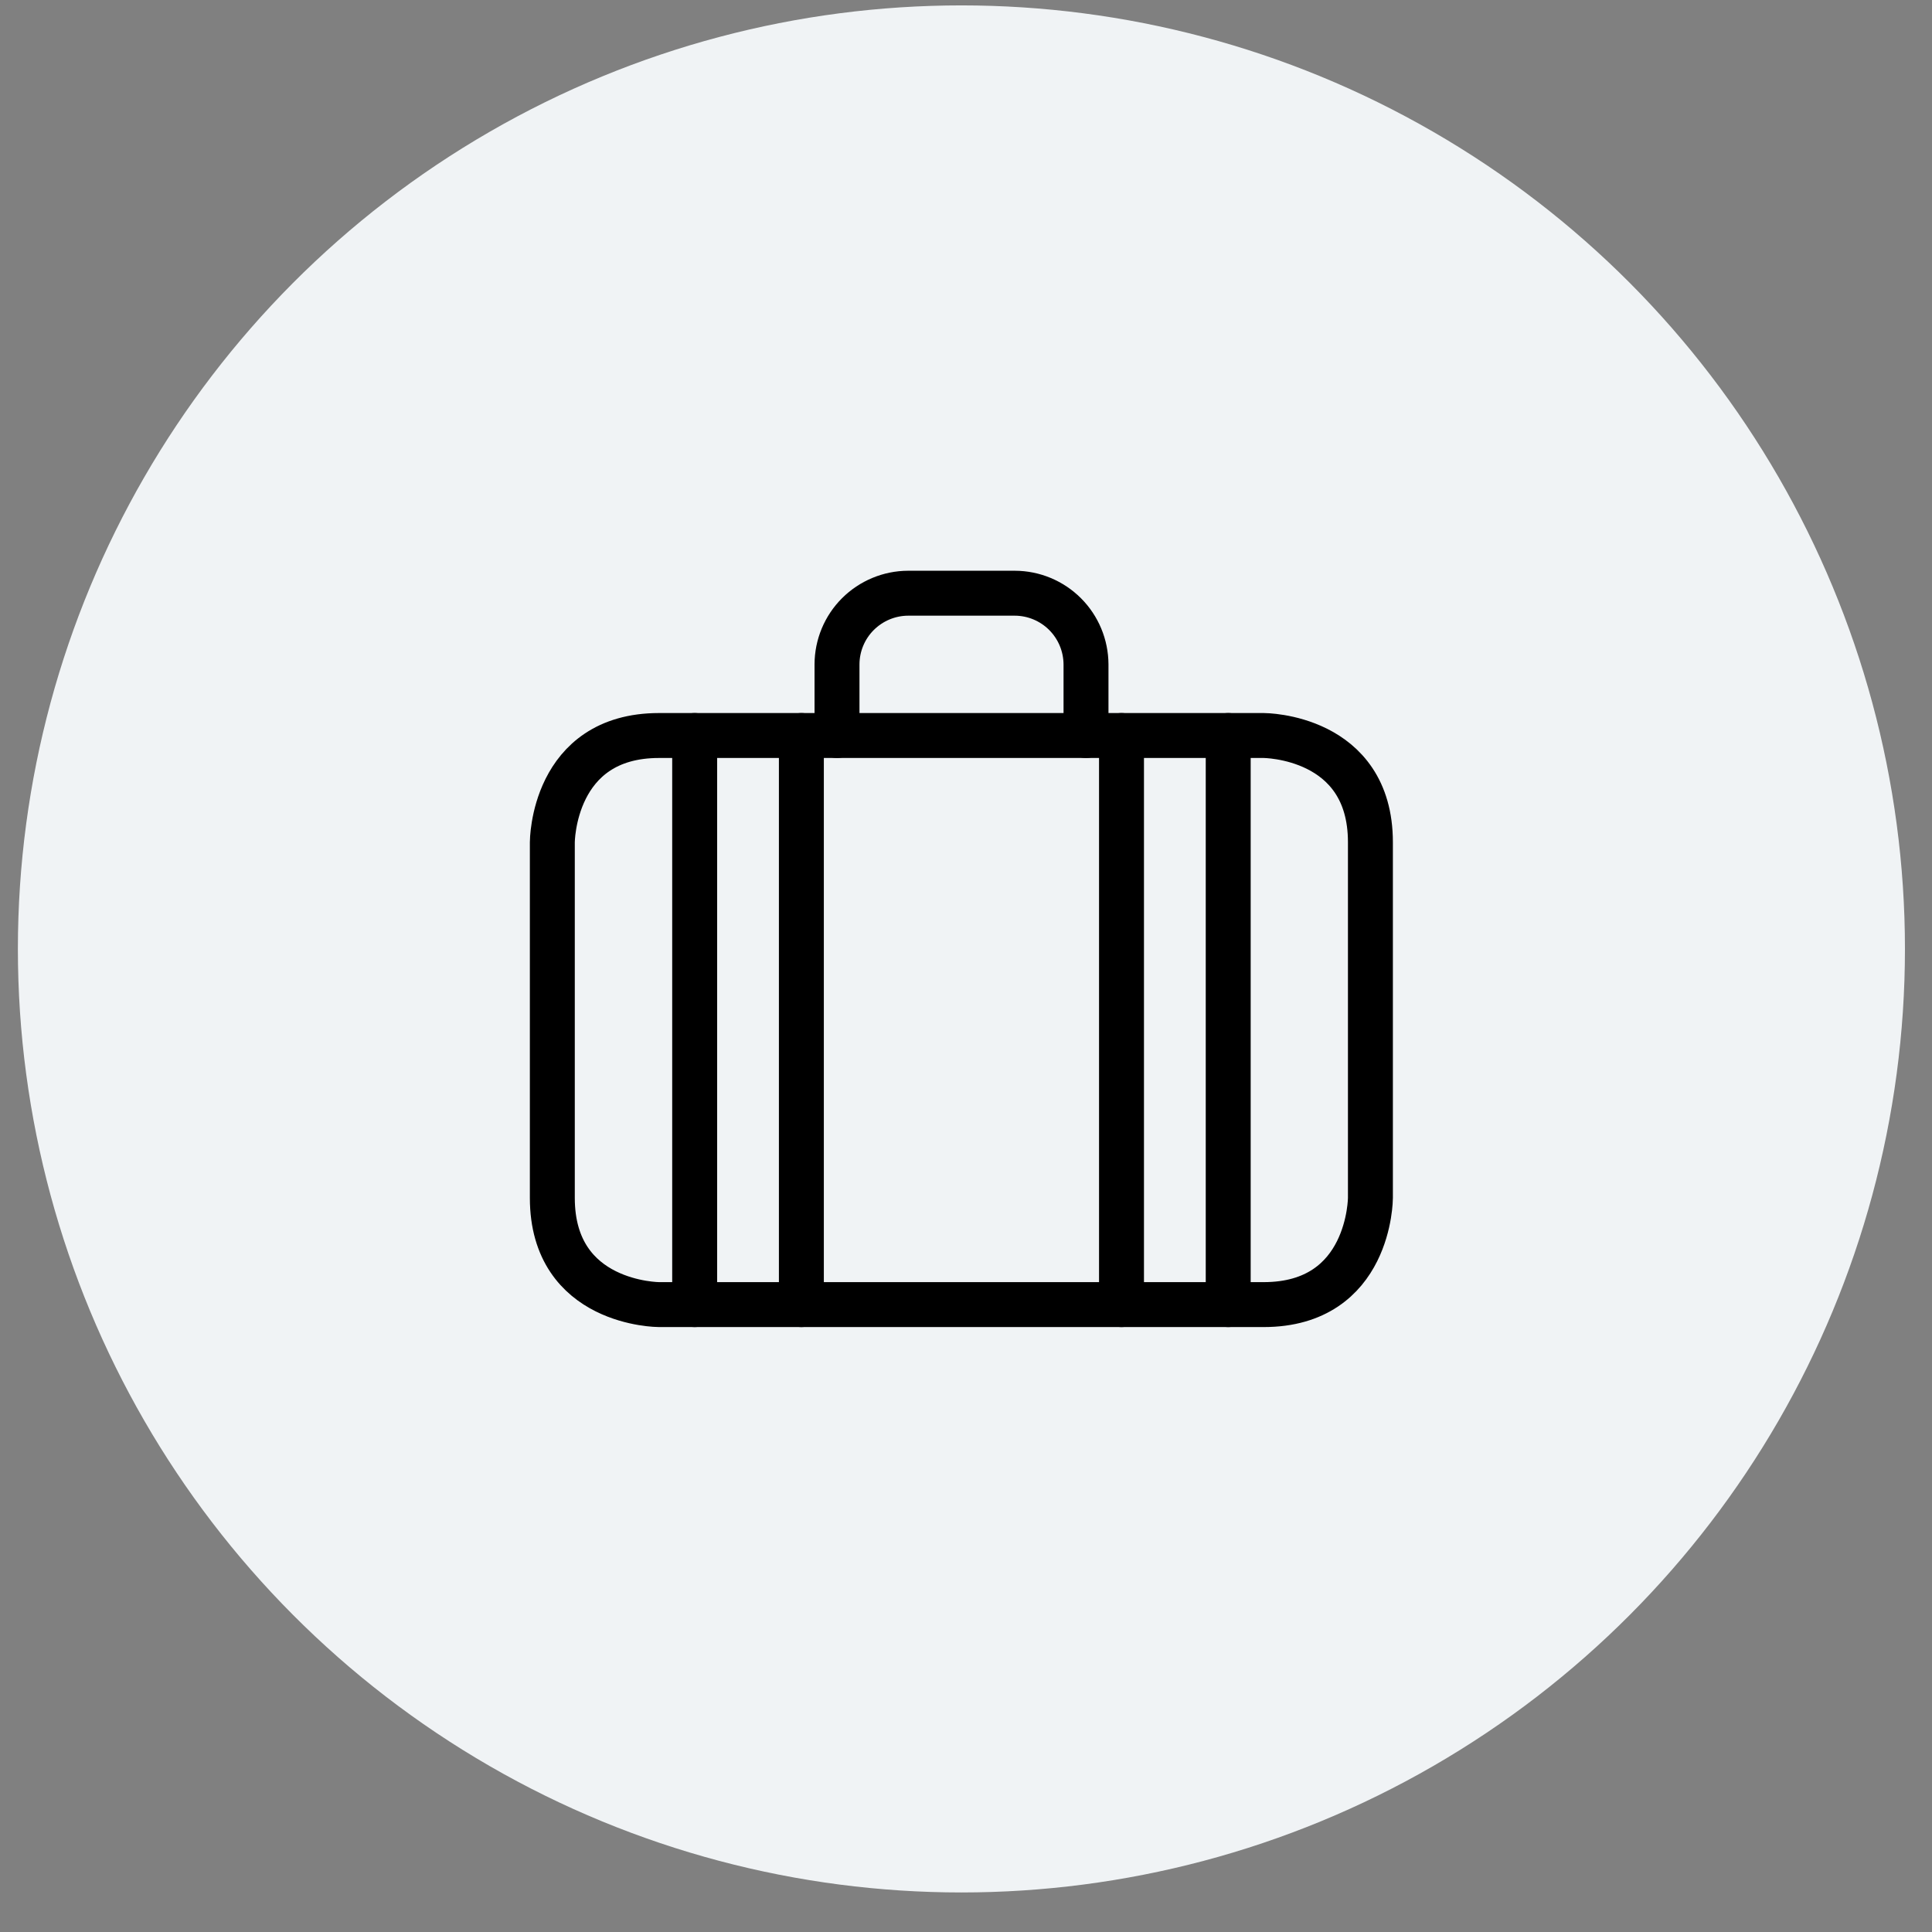 <svg width="43" height="43" viewBox="0 0 43 43" fill="none" xmlns="http://www.w3.org/2000/svg">
<rect x="0" y="0" width="43" height="43" fill="#808080" stroke="none"/>
<circle cx="21.398" cy="21.12" r="21" fill="#F0F3F5"/>
<path d="M14.668 16.37H28.126C28.126 16.37 30.501 16.37 30.501 18.745V26.661C30.501 26.661 30.501 29.036 28.126 29.036H14.668C14.668 29.036 12.293 29.036 12.293 26.661V18.745C12.293 18.745 12.293 16.37 14.668 16.37Z" stroke="black" stroke-linecap="round" stroke-linejoin="round"/>
<path d="M18.629 16.37V14.787C18.63 14.367 18.797 13.965 19.094 13.668C19.391 13.372 19.793 13.204 20.212 13.203H22.587C23.007 13.204 23.409 13.372 23.705 13.668C24.002 13.965 24.169 14.367 24.171 14.787V16.37" stroke="black" stroke-linecap="round" stroke-linejoin="round"/>
<path d="M27.336 16.37V29.036" stroke="black" stroke-linecap="round" stroke-linejoin="round"/>
<path d="M24.961 16.37V29.036" stroke="black" stroke-linecap="round" stroke-linejoin="round"/>
<path d="M17.836 16.37V29.036" stroke="black" stroke-linecap="round" stroke-linejoin="round"/>
<path d="M15.461 16.37V29.036" stroke="black" stroke-linecap="round" stroke-linejoin="round"/>
</svg>
